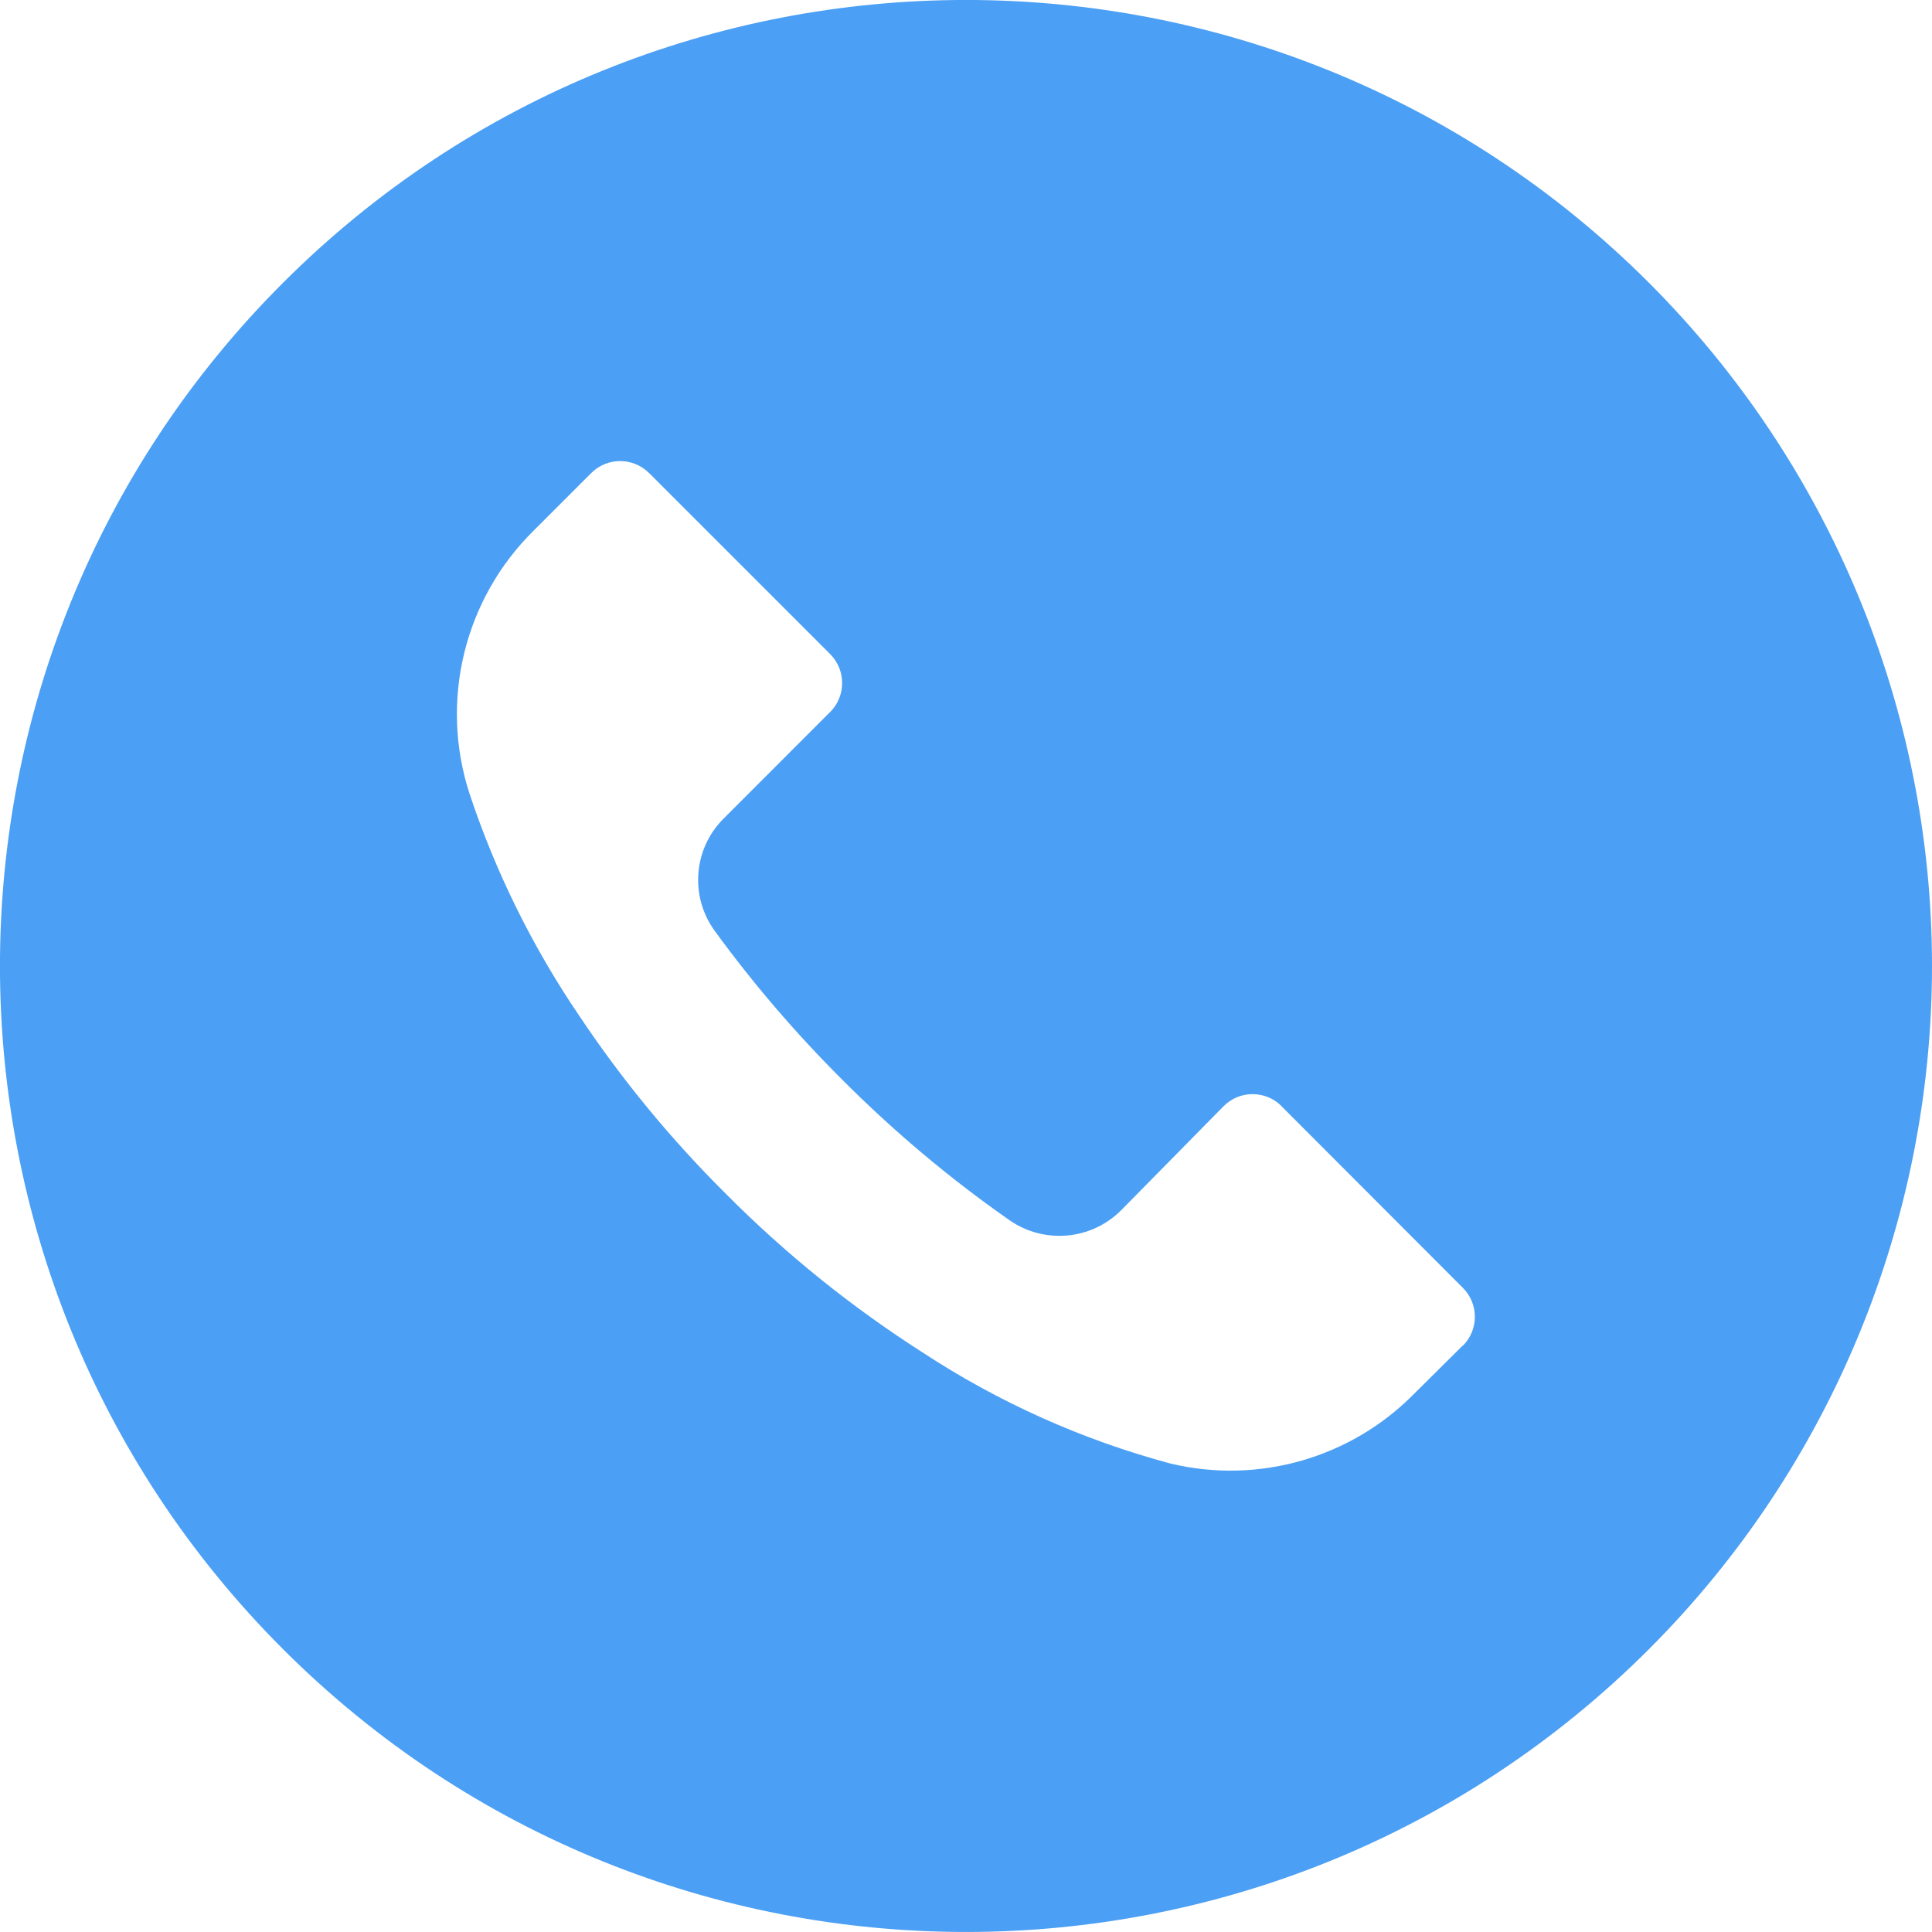 <?xml version="1.0" encoding="UTF-8"?> <svg xmlns="http://www.w3.org/2000/svg" width="30" height="30" viewBox="0 0 30 30" fill="none"> <g clip-path="url(#clip0)"> <path d="M25.605 4.391C19.746 -1.466 10.248 -1.464 4.391 4.395C-1.466 10.253 -1.464 19.751 4.395 25.608C10.253 31.465 19.751 31.463 25.608 25.605C28.421 22.791 30 18.975 30 14.996C29.999 11.018 28.418 7.204 25.605 4.391ZM22.717 20.895C22.716 20.895 22.715 20.896 22.715 20.896V20.892L21.955 21.646C20.972 22.642 19.54 23.051 18.18 22.727C16.809 22.36 15.506 21.776 14.32 20.997C13.218 20.292 12.197 19.469 11.275 18.541C10.426 17.699 9.664 16.775 9 15.781C8.273 14.713 7.697 13.548 7.29 12.322C6.822 10.88 7.21 9.299 8.29 8.236L9.18 7.346C9.427 7.098 9.829 7.097 10.078 7.345C10.078 7.345 10.079 7.346 10.08 7.346L12.89 10.156C13.138 10.404 13.139 10.806 12.892 11.055C12.891 11.055 12.89 11.056 12.89 11.056L11.24 12.707C10.766 13.175 10.707 13.919 11.1 14.457C11.696 15.275 12.357 16.046 13.075 16.762C13.875 17.565 14.745 18.297 15.675 18.947C16.212 19.321 16.94 19.258 17.405 18.797L19 17.177C19.247 16.928 19.649 16.927 19.898 17.174C19.898 17.175 19.899 17.176 19.899 17.177L22.715 19.997C22.963 20.244 22.964 20.646 22.717 20.895Z" fill="#4B9FF4"></path> </g> <defs> <clipPath id="clip0"> <rect width="30" height="30" fill="white"></rect> </clipPath> </defs> </svg> 